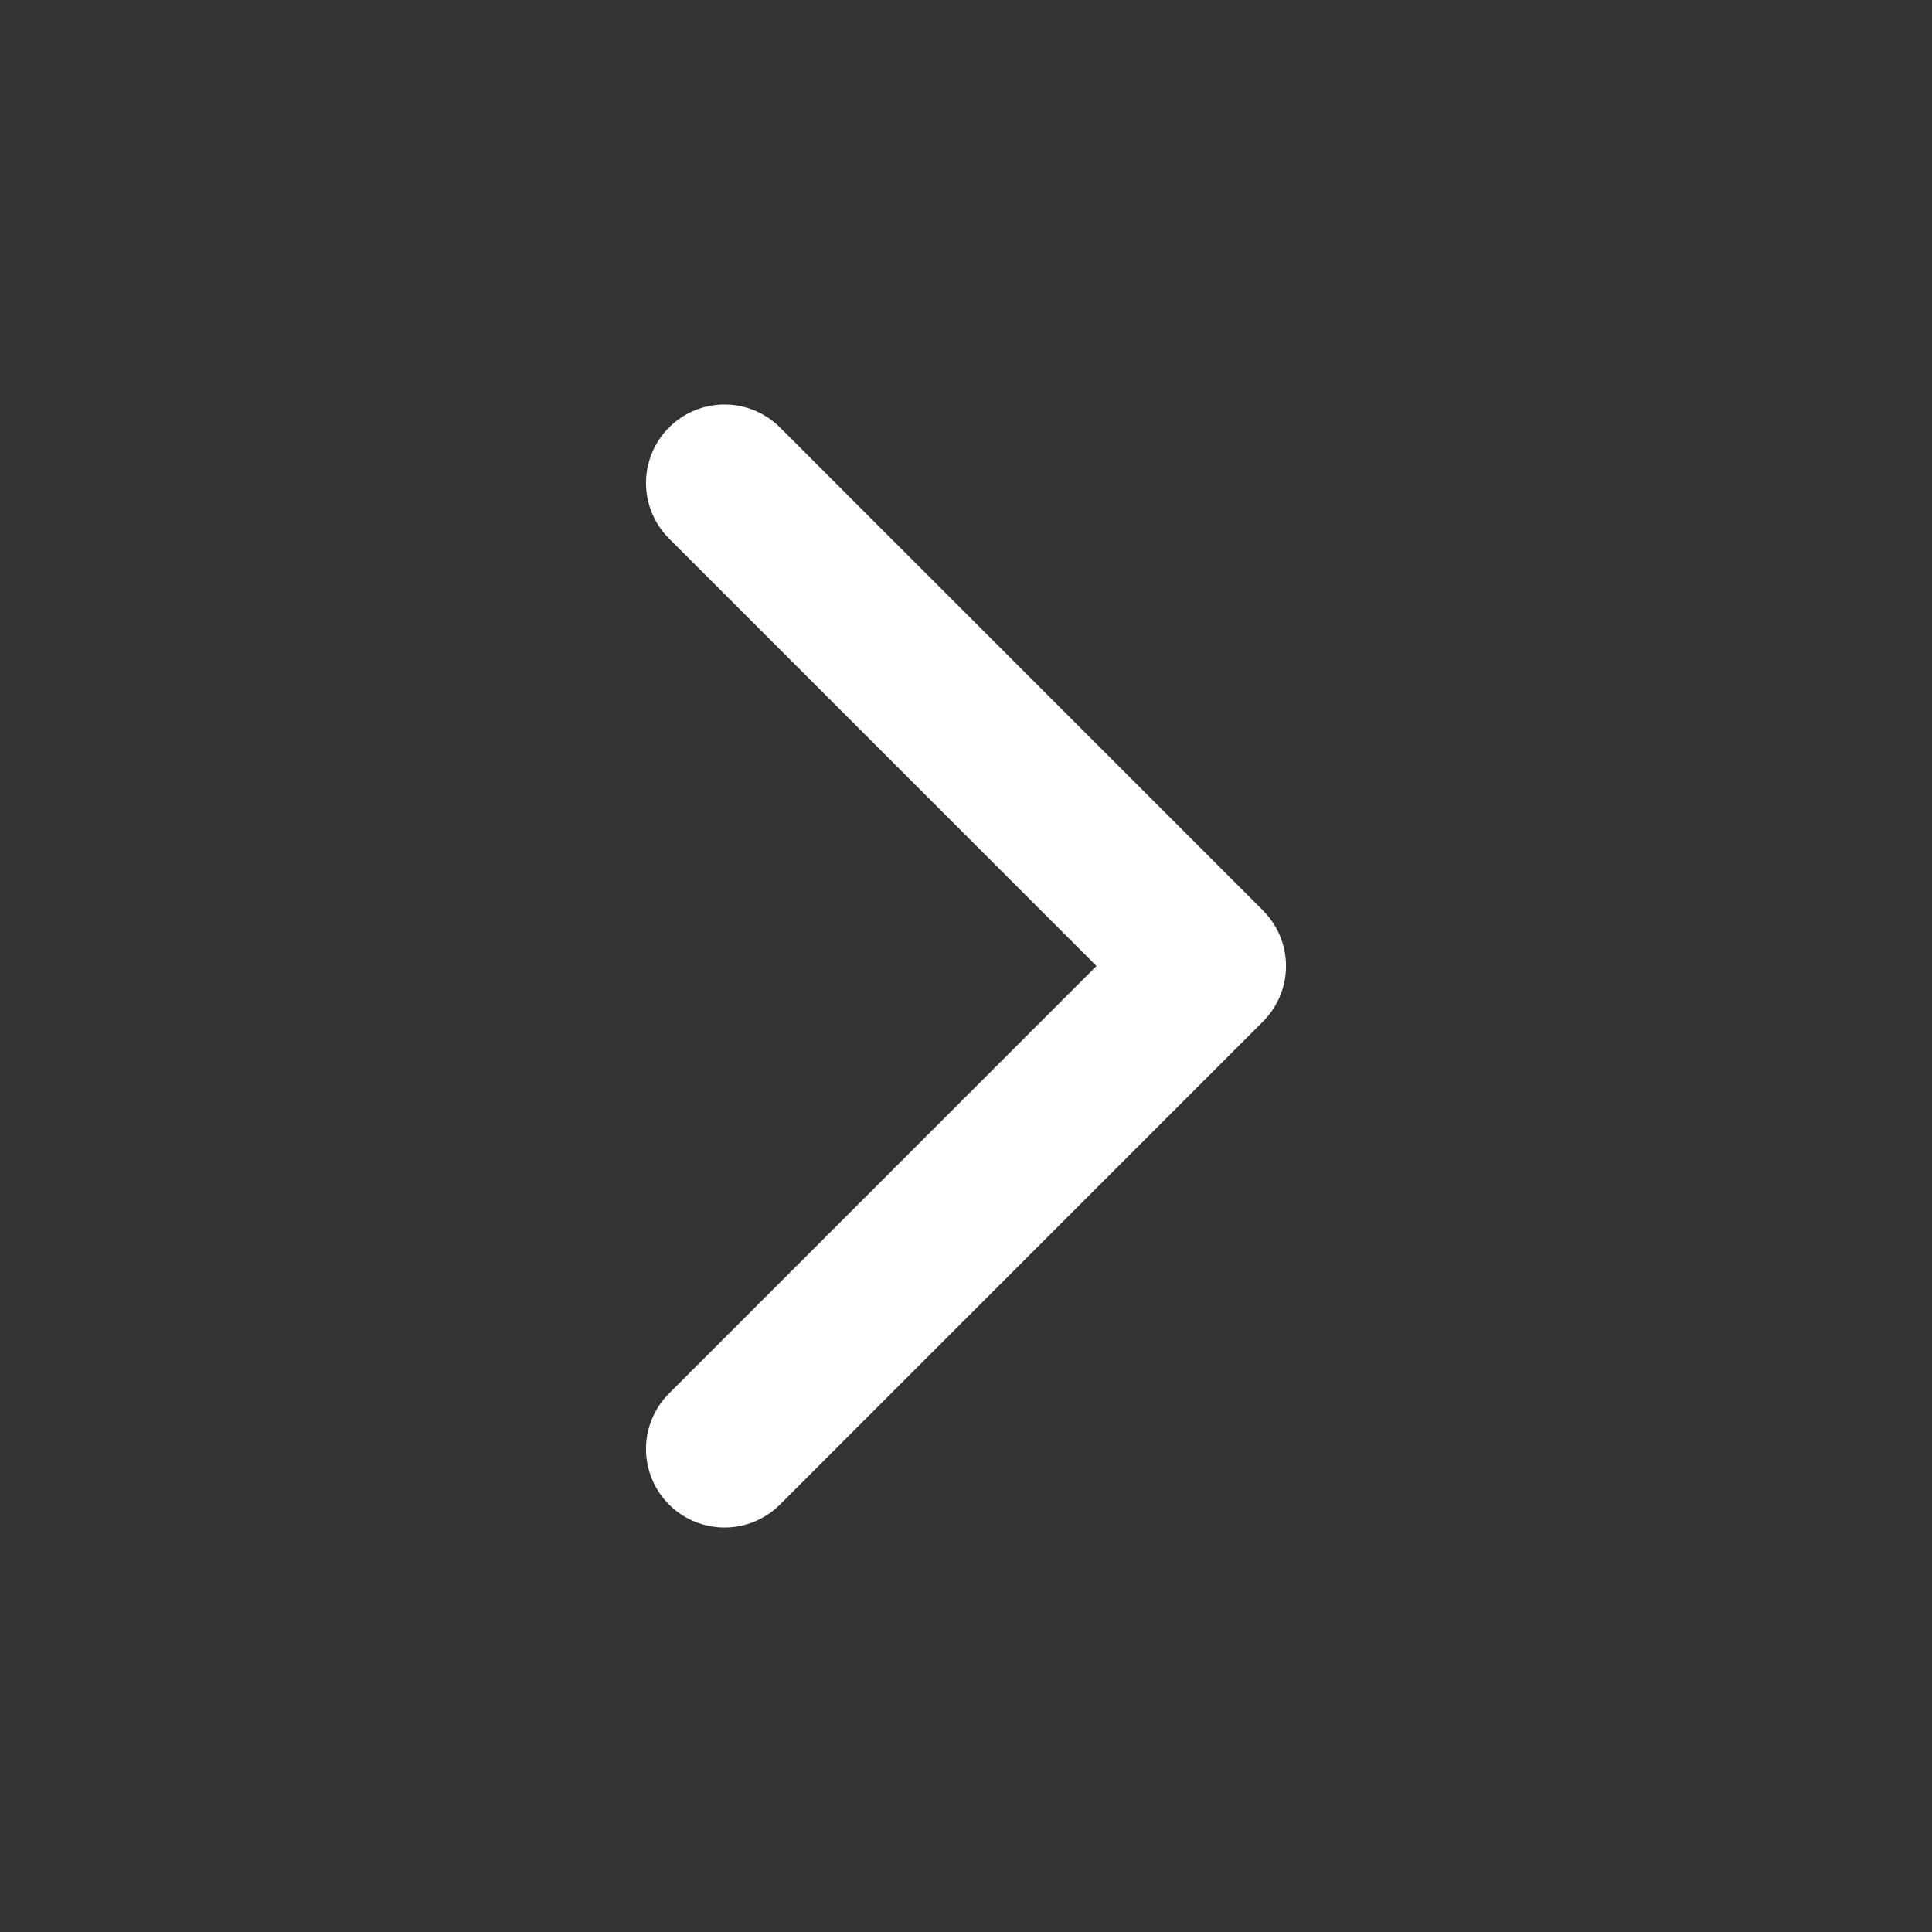 <svg xmlns="http://www.w3.org/2000/svg" width="16" height="16" viewBox="0 0 16 16" fill="none">
  <rect x="0" y="0" width="16" height="16" fill="#333333" stroke="none"/>
  <path d="M6 12L10 8L6 4" stroke="white" stroke-width="1.3" stroke-linecap="round" stroke-linejoin="round"/>
</svg>